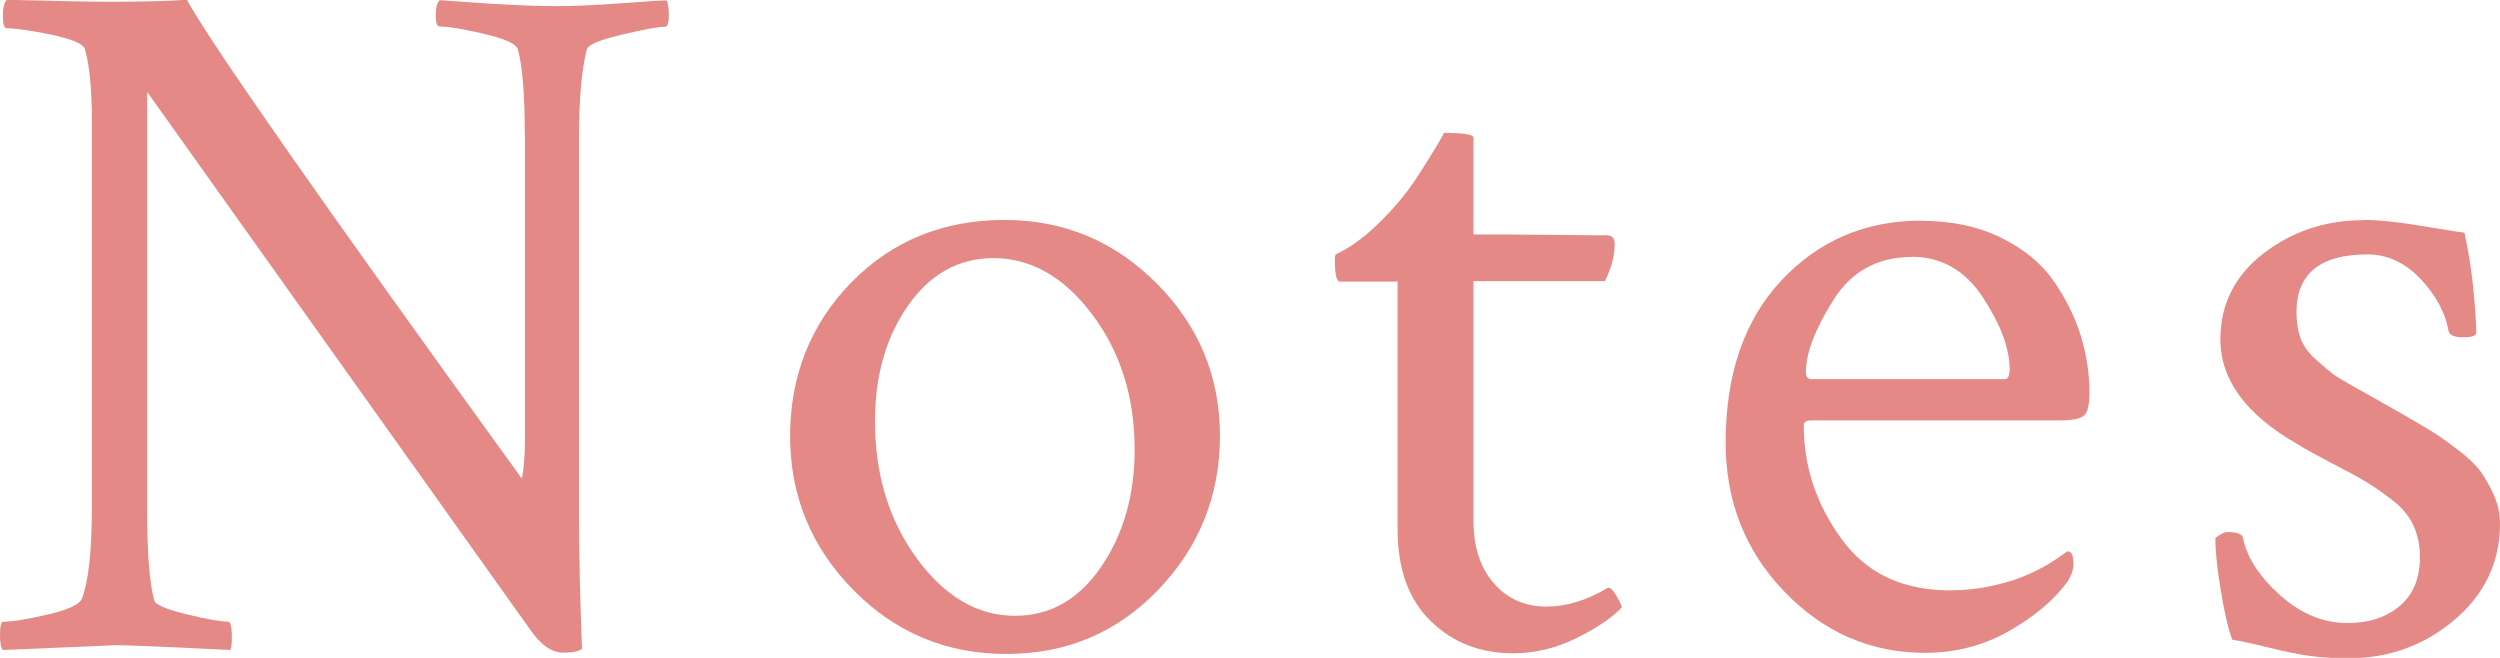 <?xml version="1.0" encoding="UTF-8"?>
<svg id="_レイヤー_2" data-name="レイヤー 2" xmlns="http://www.w3.org/2000/svg" viewBox="0 0 114 30">
  <defs>
    <style>
      .cls-1 {
        fill: #e48985;
      }
    </style>
  </defs>
  <g id="txt">
    <g>
      <path class="cls-1" d="M23.93,6.15c0-1.81-.1-3.12-.32-3.92-.09-.24-.61-.47-1.55-.69s-1.61-.33-2.01-.33c-.12,0-.18-.17-.18-.51s.06-.57.18-.69c.39.03,1.17.08,2.34.16,1.17.07,2.16.11,2.97.11s1.76-.04,2.95-.13c1.19-.09,1.88-.13,2.1-.13.06.18.09.4.09.67,0,.36-.06.53-.18.53-.3,0-.95.12-1.96.36-1.01.24-1.54.46-1.6.67-.24.92-.36,2.3-.36,4.15v16.94c0,1.84.05,3.92.14,6.24-.12.12-.41.18-.86.18-.51,0-1.01-.34-1.49-1.03L6.71,4.19v19.03c0,1.96.1,3.34.32,4.15.06.21.56.42,1.51.65s1.57.33,1.87.33c.09,0,.14.18.16.53.01.36,0,.61-.07.76-3-.15-4.73-.22-5.18-.22l-5.18.22c-.09-.09-.14-.31-.14-.67,0-.42.05-.62.14-.62.42,0,1.1-.11,2.05-.33s1.46-.47,1.55-.74c.3-.77.45-2.17.45-4.19V5.57c0-1.46-.1-2.57-.32-3.34-.09-.24-.6-.45-1.53-.65-.93-.19-1.61-.29-2.03-.29-.12,0-.18-.19-.18-.56s.06-.62.18-.74c2.34.06,3.88.09,4.6.09,1.56,0,2.76-.03,3.61-.09,1.11,2.02,6.2,9.3,15.28,21.84.09-.5.14-1.11.14-1.83V6.15Z"/>
      <path class="cls-1" d="M45.81,10.03c2.7,0,5.02.97,6.94,2.9,1.92,1.93,2.88,4.25,2.88,6.95s-.94,5.07-2.82,7.02c-1.88,1.95-4.18,2.92-6.92,2.92s-5.06-.97-6.98-2.92c-1.92-1.95-2.88-4.29-2.88-7.02s.93-5.1,2.79-7c1.86-1.9,4.19-2.85,6.98-2.85ZM45.31,11.77c-1.59,0-2.89.72-3.9,2.16-1.01,1.44-1.51,3.2-1.51,5.28,0,2.44.64,4.52,1.91,6.26,1.28,1.74,2.77,2.61,4.48,2.61,1.59,0,2.9-.74,3.92-2.23,1.02-1.49,1.53-3.27,1.53-5.35,0-2.41-.65-4.46-1.94-6.17-1.29-1.71-2.79-2.56-4.51-2.56Z"/>
      <path class="cls-1" d="M63.71,12.84h-2.61c-.15,0-.23-.31-.23-.94,0-.18.01-.28.05-.31.87-.39,1.82-1.17,2.84-2.36.33-.39.65-.82.97-1.32s.58-.91.79-1.27c.21-.36.32-.55.32-.58.9,0,1.35.07,1.35.22v4.41c.78,0,1.97,0,3.56.02,1.59.02,2.43.02,2.52.02.24,0,.36.13.36.4,0,.53-.15,1.1-.45,1.69h-5.99v10.92c0,1.19.31,2.14.92,2.85.62.71,1.42,1.07,2.41,1.07.9,0,1.83-.28,2.79-.85.09-.06.23.07.41.38s.25.48.23.51c-.45.48-1.14.94-2.07,1.4-.93.46-1.89.69-2.88.69-1.5,0-2.76-.49-3.76-1.47-1.01-.98-1.51-2.38-1.51-4.19v-11.32Z"/>
      <path class="cls-1" d="M87.62,10.07c1.38,0,2.6.26,3.65.78,1.05.52,1.85,1.19,2.41,2.01.56.82.96,1.65,1.22,2.5.25.85.38,1.69.38,2.52,0,.59-.09.96-.27,1.09s-.53.2-1.04.2h-11.36c-.24,0-.36.07-.36.22,0,1.87.57,3.6,1.71,5.17,1.14,1.58,2.79,2.36,4.96,2.36.63,0,1.23-.06,1.8-.18.57-.12,1.06-.26,1.46-.42.41-.16.75-.33,1.04-.49.29-.16.53-.32.74-.47l.32-.22c.18,0,.27.19.27.58,0,.24-.09.51-.27.8-.6.83-1.49,1.58-2.66,2.25-1.17.67-2.45,1-3.83,1-2.49,0-4.63-.93-6.42-2.79-1.79-1.86-2.68-4.12-2.68-6.8,0-3.12.85-5.59,2.55-7.4,1.7-1.81,3.82-2.72,6.38-2.72ZM87.17,11.72c-1.56,0-2.76.66-3.58,1.98-.83,1.32-1.24,2.41-1.24,3.28,0,.21.09.31.27.31h8.79c.15,0,.23-.15.23-.45,0-.95-.41-2.04-1.22-3.28-.81-1.23-1.89-1.85-3.24-1.85Z"/>
      <path class="cls-1" d="M107.78,10.03c.66,0,1.49.08,2.5.25,1.01.16,1.7.28,2.1.33.3,1.37.48,2.88.54,4.55,0,.15-.2.22-.59.22-.42,0-.65-.1-.68-.31-.15-.83-.58-1.62-1.28-2.36-.71-.74-1.51-1.11-2.41-1.11-2.16,0-3.24.88-3.24,2.63,0,.45.06.84.18,1.18.12.34.35.67.7.98s.61.53.79.67.58.37,1.19.71c.62.34,1,.56,1.15.65.12.06.47.26,1.06.6.59.34,1,.59,1.24.74.24.15.59.4,1.06.76s.8.68,1.01.96c.21.28.41.64.61,1.07.19.43.29.87.29,1.32,0,1.75-.69,3.22-2.07,4.39-1.38,1.17-3,1.76-4.87,1.76-.63,0-1.21-.04-1.73-.11-.53-.07-1.15-.2-1.87-.38s-1.28-.3-1.67-.36c-.18-.47-.35-1.22-.52-2.23-.17-1.01-.25-1.81-.25-2.41.24-.18.42-.27.54-.27.45,0,.69.09.72.27.18.89.74,1.76,1.69,2.61s1.97,1.27,3.09,1.27c.96,0,1.75-.26,2.37-.78.62-.52.92-1.27.92-2.25,0-.5-.1-.97-.29-1.4-.19-.43-.51-.82-.95-1.16-.44-.34-.84-.62-1.22-.85s-.91-.51-1.6-.87c-.69-.36-1.2-.64-1.53-.85-2.34-1.34-3.51-2.93-3.51-4.77,0-1.6.65-2.91,1.96-3.92,1.31-1.01,2.83-1.52,4.57-1.52Z"/>
    </g>
  </g>
</svg>
